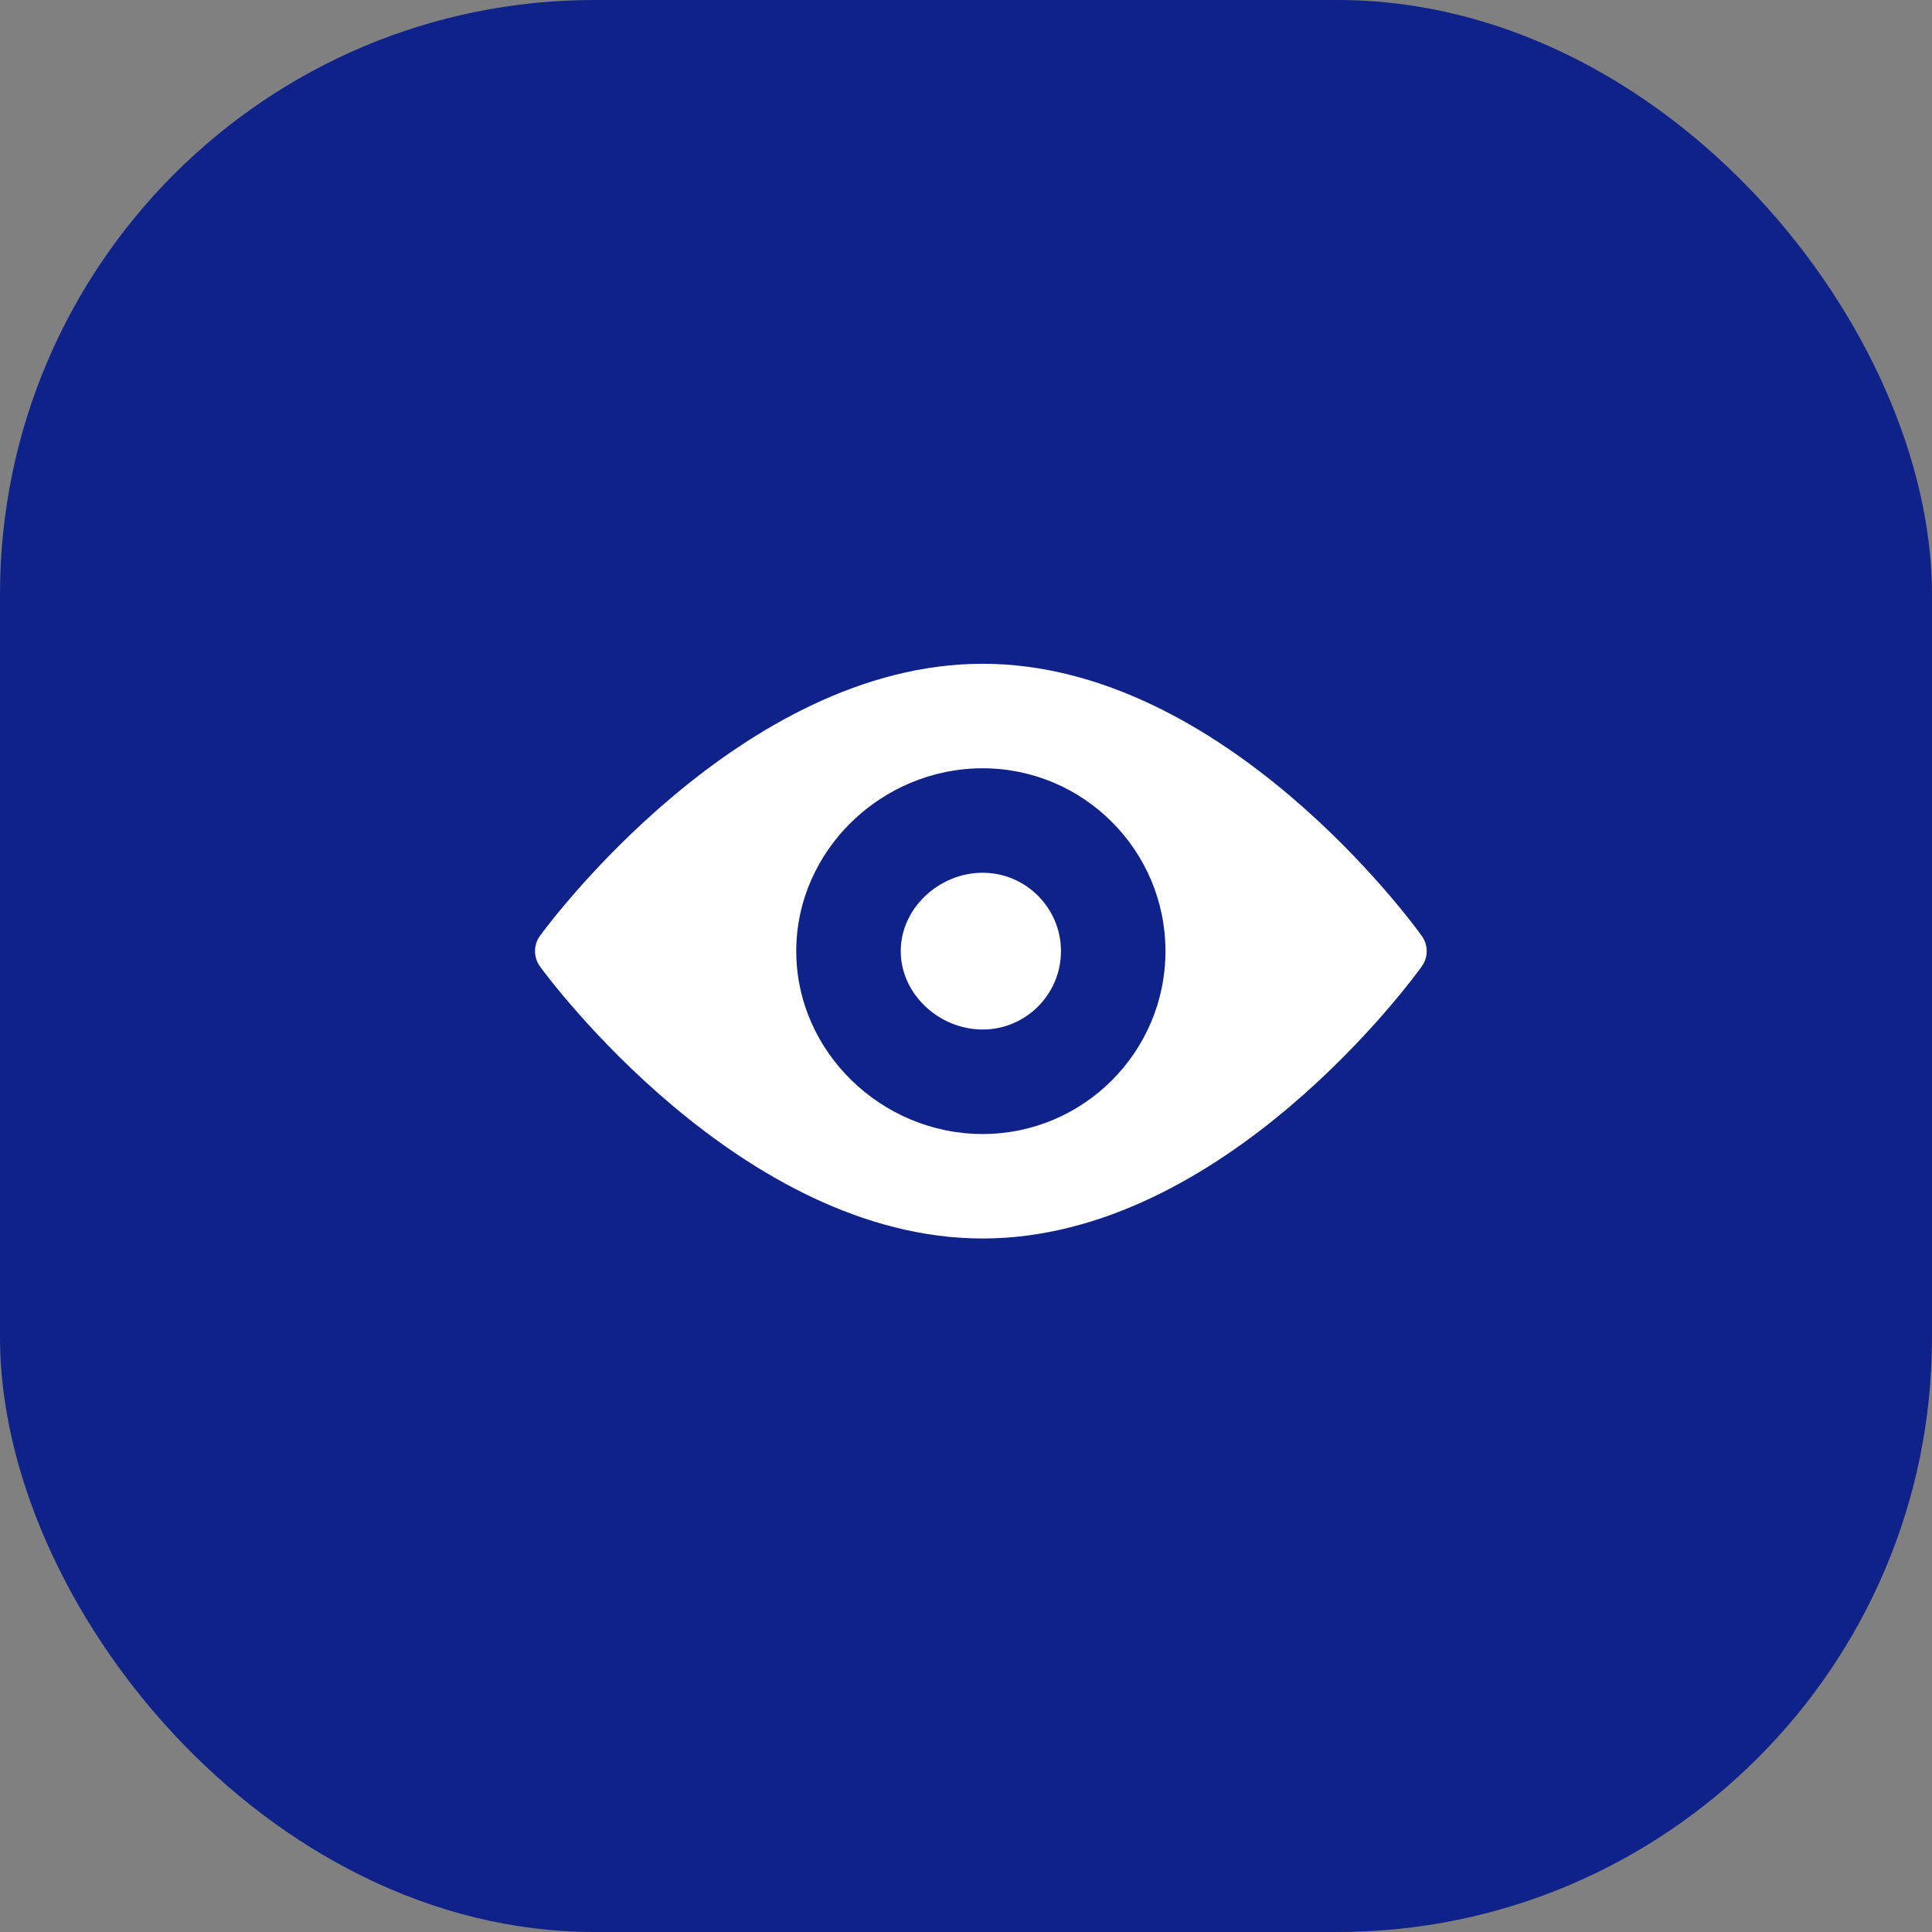 <svg width="65" height="65" viewBox="0 0 65 65" fill="none" xmlns="http://www.w3.org/2000/svg">
<rect x="0" y="0" width="65" height="65" fill="#808080" stroke="none"/>
<rect x="65" y="65" width="65" height="65" rx="20" transform="rotate(-180 65 65)" fill="#0F228A"/>
<path d="M47.835 31.489C47.567 31.114 41.184 22.332 33.059 22.332C24.934 22.332 18.433 31.114 18.165 31.489C17.945 31.794 17.945 32.206 18.165 32.512C18.433 32.886 24.934 41.668 33.059 41.668C41.184 41.668 47.567 32.886 47.835 32.512C48.055 32.206 48.055 31.794 47.835 31.489ZM33.059 38.153C29.667 38.153 26.789 35.392 26.789 32C26.789 28.608 29.667 25.848 33.059 25.848C36.451 25.848 39.211 28.608 39.211 32C39.211 35.392 36.451 38.153 33.059 38.153Z" fill="white"/>
<path d="M33.059 29.363C31.604 29.363 30.305 30.546 30.305 32C30.305 33.454 31.604 34.637 33.059 34.637C34.512 34.637 35.695 33.454 35.695 32C35.695 30.546 34.512 29.363 33.059 29.363Z" fill="white"/>
</svg>
